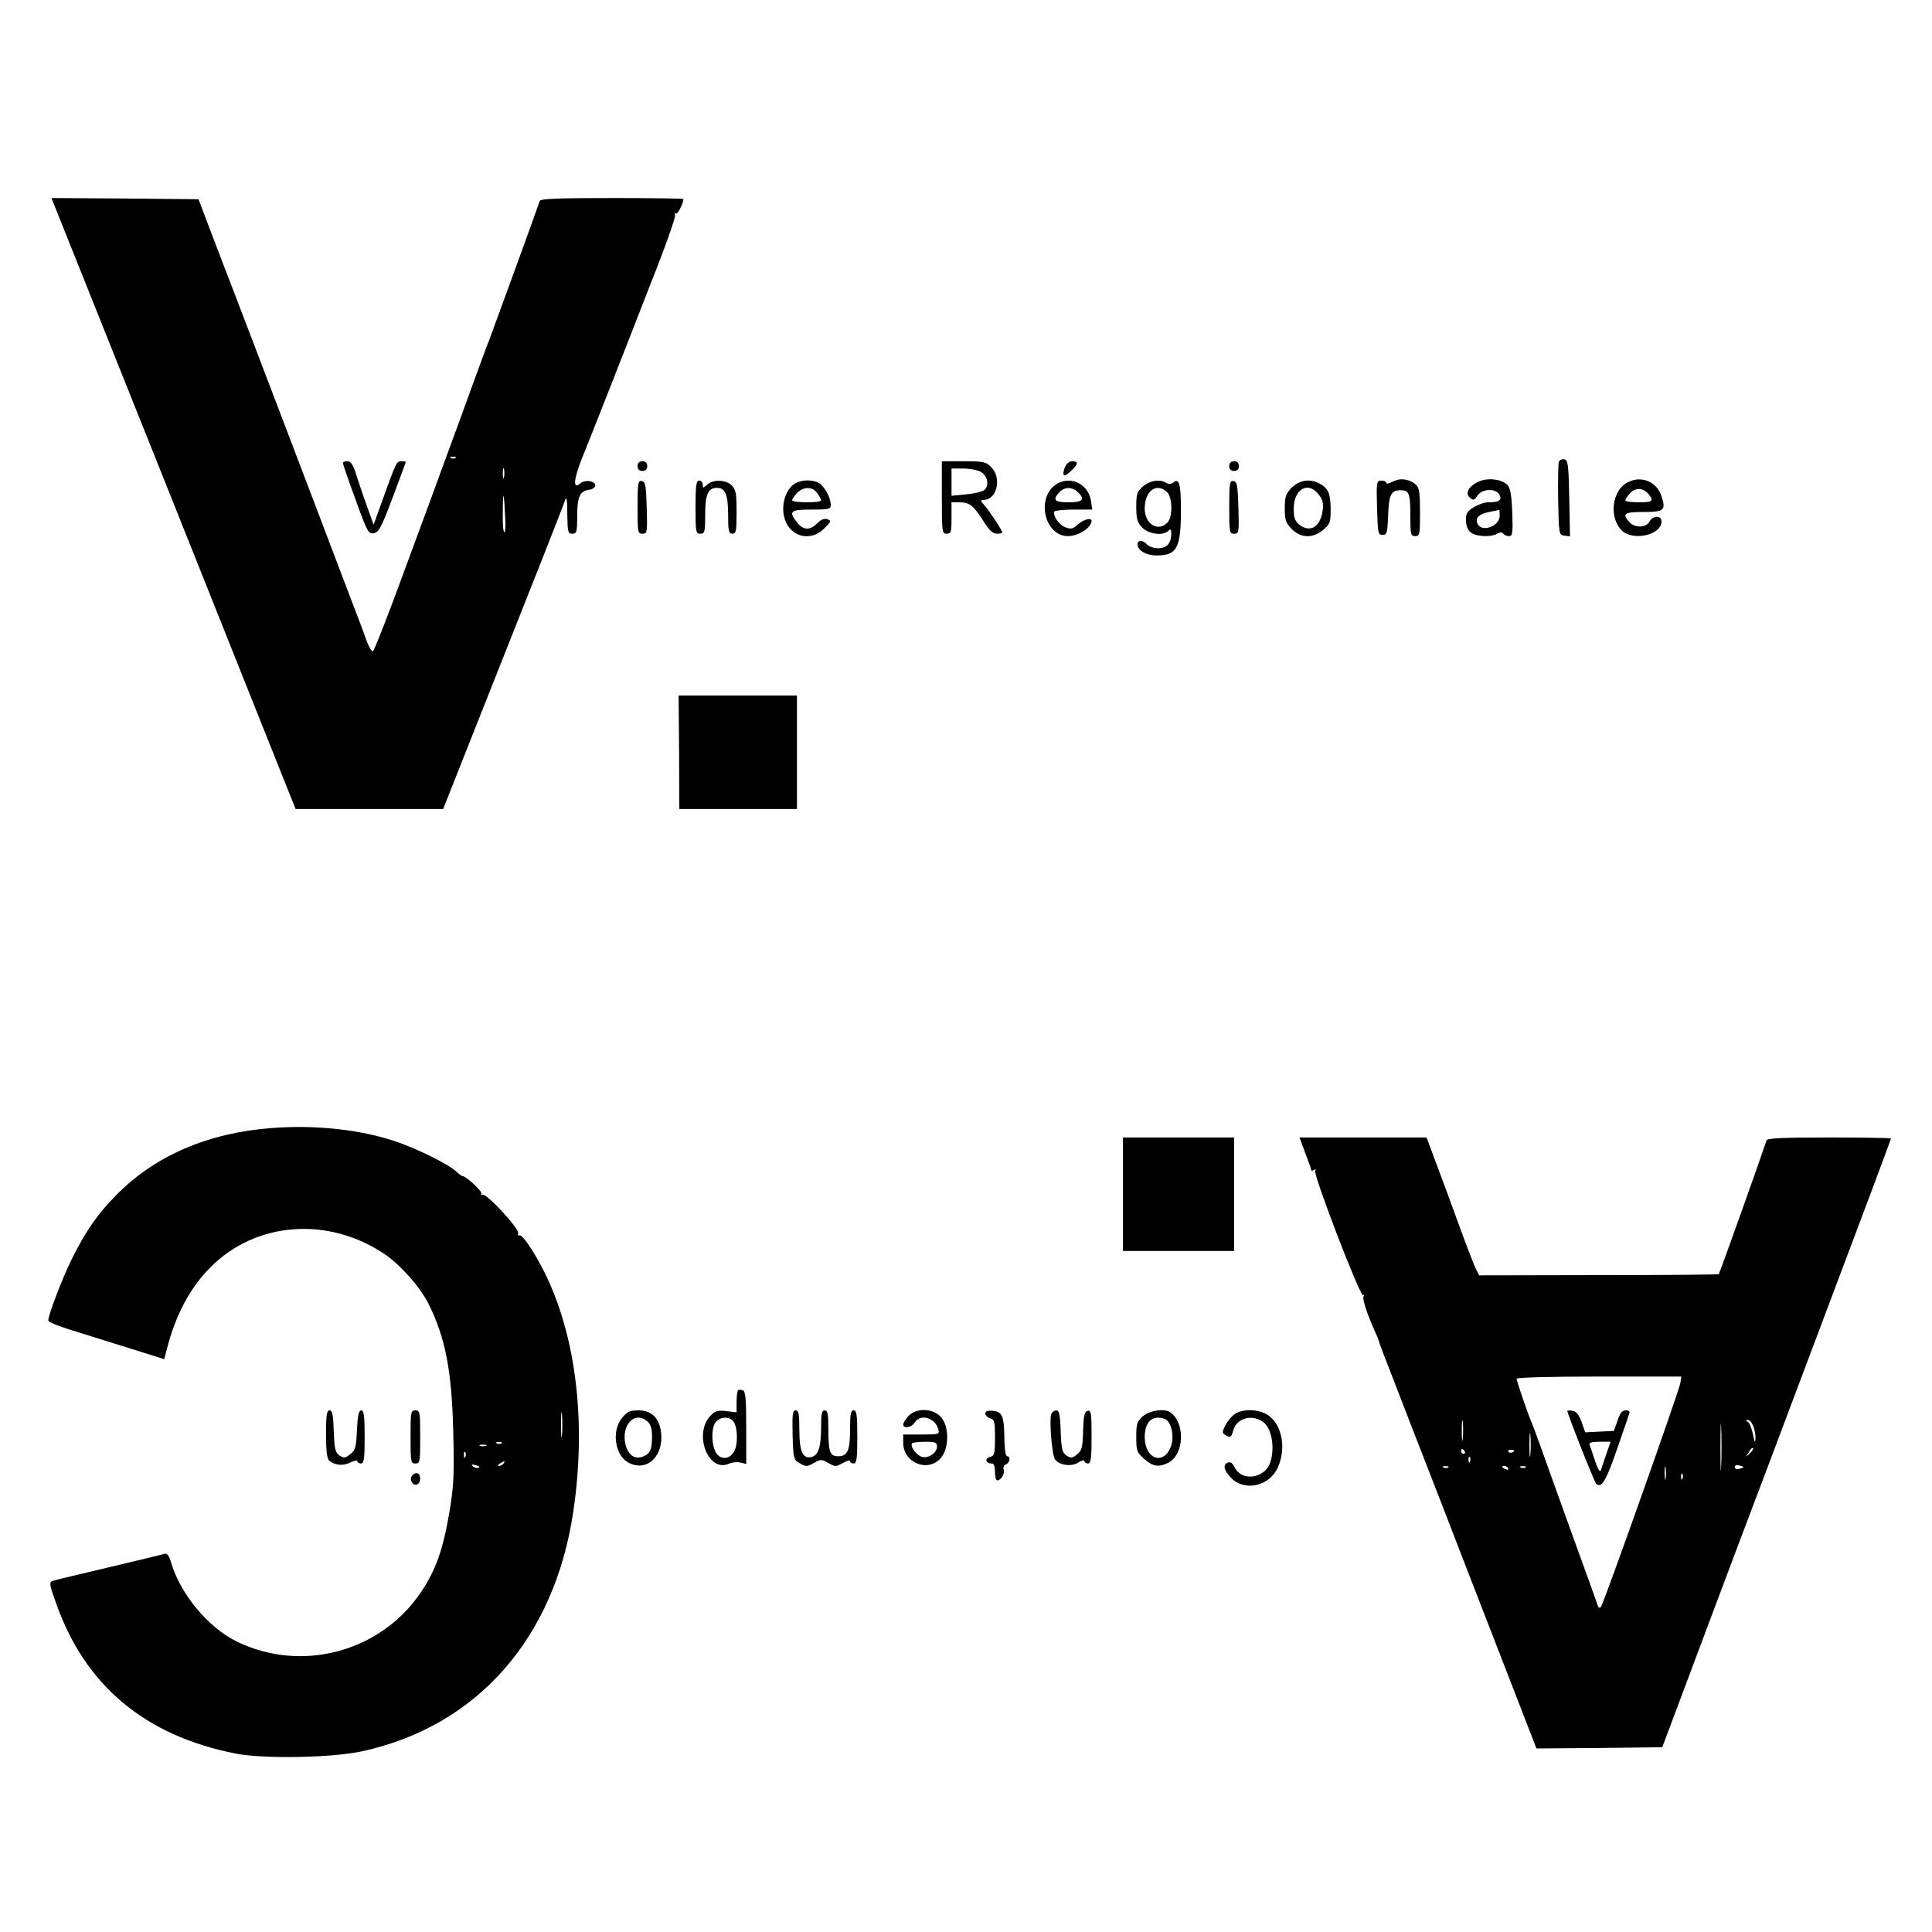 <?xml version="1.0" standalone="no"?>
<!DOCTYPE svg PUBLIC "-//W3C//DTD SVG 20010904//EN"
 "http://www.w3.org/TR/2001/REC-SVG-20010904/DTD/svg10.dtd">
<svg version="1.0" xmlns="http://www.w3.org/2000/svg"
 width="800pt" height="800pt" viewBox="0 0 800 800"
 preserveAspectRatio="xMidYMid meet">
<g transform="translate(0,800) scale(0.1,-0.1)"
fill="#000000" stroke="none">
<path d="M719 5915 l505 -1265 306 0 305 0 122 308 c275 693 376 948 383 972
6 17 9 -2 9 -57 1 -76 3 -83 21 -83 18 0 20 7 20 73 0 80 11 104 50 109 14 2
25 10 25 18 0 19 -42 25 -61 9 -33 -28 -30 13 8 109 22 53 70 176 108 272 38
96 116 296 174 445 59 148 104 275 101 283 -2 7 -1 11 4 8 7 -5 31 43 31 60 0
2 -133 4 -295 4 -228 0 -297 -3 -300 -12 -10 -31 -198 -547 -210 -578 -8 -19
-37 -98 -65 -175 -28 -77 -75 -207 -106 -290 -30 -82 -110 -301 -178 -484 -67
-184 -127 -336 -132 -338 -5 -2 -18 21 -28 49 -10 29 -48 130 -84 223 -36 94
-86 226 -112 295 -90 238 -311 815 -349 915 -21 55 -64 165 -94 245 l-55 145
-305 3 -304 2 506 -1265z m1168 189 c-3 -3 -12 -4 -19 -1 -8 3 -5 6 6 6 11 1
17 -2 13 -5z m200 -81 c-3 -10 -5 -2 -5 17 0 19 2 27 5 18 2 -10 2 -26 0 -35z
m5 -170 c2 -33 0 -59 -4 -56 -5 2 -7 43 -6 91 1 89 5 76 10 -35z"/>
<path d="M6455 6088 c-3 -8 -4 -79 -3 -158 3 -142 3 -145 26 -148 l23 -3 -3
158 c-3 141 -5 158 -21 161 -9 2 -19 -3 -22 -10z"/>
<path d="M1420 6083 c0 -5 23 -72 52 -151 48 -133 53 -143 75 -140 21 3 31 21
79 148 30 79 54 145 54 147 0 2 -8 3 -19 3 -19 0 -21 -4 -82 -174 l-32 -89
-28 79 c-16 43 -36 103 -45 132 -12 38 -22 52 -35 52 -11 0 -19 -3 -19 -7z"/>
<path d="M2640 6070 c0 -13 7 -20 20 -20 13 0 20 7 20 20 0 13 -7 20 -20 20
-13 0 -20 -7 -20 -20z"/>
<path d="M3900 5940 c0 -143 1 -150 20 -150 18 0 20 7 20 65 l0 65 35 0 c40 0
57 -14 100 -82 21 -34 37 -48 53 -48 12 0 22 2 22 5 0 9 -52 88 -74 113 -17
19 -17 22 -3 22 55 0 76 91 32 135 -22 23 -32 25 -115 25 l-90 0 0 -150z m160
107 c29 -15 38 -58 16 -76 -8 -7 -42 -15 -76 -18 l-60 -6 0 57 0 56 48 0 c26
0 58 -6 72 -13z"/>
<path d="M4409 6064 c-13 -37 -4 -42 26 -14 30 28 32 40 5 40 -13 0 -24 -10
-31 -26z"/>
<path d="M5090 6070 c0 -13 7 -20 20 -20 13 0 20 7 20 20 0 13 -7 20 -20 20
-13 0 -20 -7 -20 -20z"/>
<path d="M5768 6006 c-16 -8 -28 -11 -28 -5 0 5 -9 9 -20 9 -20 0 -21 -5 -18
-112 3 -105 4 -113 23 -113 18 0 20 8 23 80 3 88 12 105 52 105 35 0 40 -13
40 -111 0 -72 2 -79 20 -79 19 0 20 7 20 98 0 82 -3 102 -17 115 -27 24 -65
29 -95 13z"/>
<path d="M6123 6006 c-42 -19 -58 -49 -36 -67 13 -12 18 -11 31 9 19 29 77 31
91 3 12 -22 -2 -31 -47 -31 -15 0 -42 -9 -59 -20 -27 -16 -33 -26 -33 -53 0
-20 7 -41 18 -50 21 -19 83 -23 112 -7 13 7 21 7 25 0 3 -5 14 -10 23 -10 15
0 17 11 14 97 -3 75 -8 102 -20 115 -24 24 -81 31 -119 14z m87 -141 c0 -46
-78 -72 -93 -31 -9 22 9 38 49 46 22 4 40 8 42 9 1 0 2 -10 2 -24z"/>
<path d="M6740 6003 c-65 -33 -79 -145 -25 -199 46 -46 165 -20 165 37 0 26
-36 25 -50 -1 -14 -26 -61 -27 -83 -2 -32 35 -21 42 58 42 86 0 94 7 75 65
-20 61 -83 87 -140 58z m88 -51 c21 -27 14 -32 -43 -32 -30 0 -55 4 -55 8 0 5
9 18 21 31 23 24 54 21 77 -7z"/>
<path d="M2640 5901 c0 -105 1 -111 20 -111 20 0 21 5 18 107 -3 93 -5 108
-20 111 -16 3 -18 -7 -18 -107z"/>
<path d="M2880 5900 c0 -103 1 -110 20 -110 18 0 20 7 20 79 0 84 12 111 49
111 34 0 46 -29 46 -111 0 -68 2 -79 18 -79 15 0 17 11 17 90 0 77 -3 93 -20
110 -24 24 -77 26 -102 3 -17 -15 -18 -15 -18 0 0 10 -7 17 -15 17 -12 0 -15
-19 -15 -110z"/>
<path d="M3276 5985 c-27 -29 -39 -77 -30 -121 17 -84 107 -113 167 -52 29 28
30 32 13 38 -13 4 -27 -1 -42 -17 -30 -30 -58 -29 -83 3 -37 47 -29 54 59 54
74 0 80 2 80 20 0 29 -27 78 -49 90 -37 19 -90 12 -115 -15z m108 -27 c9 -12
16 -26 16 -30 0 -5 -27 -8 -60 -8 -33 0 -60 4 -60 8 0 5 9 18 20 30 27 28 65
28 84 0z"/>
<path d="M4367 5990 c-77 -61 -38 -210 55 -210 43 0 96 34 98 63 0 15 -35 6
-57 -15 -19 -18 -28 -20 -50 -12 -27 9 -56 51 -47 66 3 4 39 8 81 8 l76 0 -6
38 c-12 73 -93 106 -150 62z m95 -27 c33 -30 23 -43 -37 -43 -59 0 -68 10 -38
42 20 22 51 23 75 1z"/>
<path d="M4733 5986 c-25 -22 -28 -31 -28 -84 0 -50 4 -65 24 -86 27 -28 87
-36 109 -14 9 9 12 7 12 -11 0 -40 -18 -61 -54 -61 -19 0 -39 7 -46 15 -15 19
-40 20 -40 2 0 -26 36 -47 79 -47 85 0 101 30 101 191 0 107 -8 132 -33 110
-8 -6 -18 -6 -27 -1 -26 17 -68 11 -97 -14z m99 -23 c23 -21 25 -104 2 -127
-39 -40 -94 -6 -94 58 0 73 48 109 92 69z"/>
<path d="M5090 5901 c0 -105 1 -111 20 -111 20 0 21 5 18 107 -3 93 -5 108
-20 111 -16 3 -18 -7 -18 -107z"/>
<path d="M5349 5981 c-25 -26 -29 -37 -29 -86 0 -49 4 -60 29 -86 39 -38 87
-39 130 -3 29 24 31 31 31 87 -1 65 -10 86 -47 105 -39 21 -82 14 -114 -17z
m111 -28 c17 -22 21 -37 17 -66 -9 -69 -52 -95 -98 -59 -17 15 -22 29 -22 65
0 82 59 116 103 60z"/>
<path d="M2812 4885 l1 -235 244 0 243 0 0 235 0 235 -245 0 -245 0 2 -235z"/>
<path d="M1125 3329 c-264 -20 -483 -114 -644 -278 -79 -80 -127 -150 -186
-269 -39 -80 -95 -227 -95 -250 0 -6 39 -22 87 -37 49 -15 157 -49 240 -75
l153 -48 11 42 c36 141 95 252 179 337 189 192 492 214 727 53 64 -45 143
-134 177 -202 71 -142 97 -279 103 -537 4 -173 2 -217 -16 -326 -26 -154 -56
-239 -116 -329 -166 -250 -495 -339 -765 -207 -118 58 -232 195 -271 325 -9
31 -17 41 -28 38 -9 -3 -113 -28 -231 -56 -118 -28 -223 -53 -232 -56 -15 -5
-14 -14 14 -92 120 -341 368 -549 743 -623 115 -23 397 -18 523 9 477 103 799
468 876 994 55 371 11 729 -121 993 -46 90 -92 157 -104 150 -5 -3 -6 0 -3 8
6 18 -134 170 -149 160 -5 -3 -7 -2 -4 4 6 9 -63 73 -78 73 -3 0 -15 9 -27 20
-32 30 -164 95 -251 124 -146 49 -332 69 -512 55z m1202 -1271 c-2 -24 -4 -5
-4 42 0 47 2 66 4 43 2 -24 2 -62 0 -85z m-250 -34 c-3 -3 -12 -4 -19 -1 -8 3
-5 6 6 6 11 1 17 -2 13 -5z m-64 -11 c-7 -2 -19 -2 -25 0 -7 3 -2 5 12 5 14 0
19 -2 13 -5z m-86 -45 c-3 -8 -6 -5 -6 6 -1 11 2 17 5 13 3 -3 4 -12 1 -19z
m158 -28 c-3 -5 -12 -10 -18 -10 -7 0 -6 4 3 10 19 12 23 12 15 0z m-104 -18
c-7 -2 -18 1 -23 6 -8 8 -4 9 13 5 13 -4 18 -8 10 -11z"/>
<path d="M4650 3055 l0 -235 230 0 230 0 0 235 0 235 -230 0 -230 0 0 -235z"/>
<path d="M5405 3225 c14 -36 25 -68 25 -71 0 -3 5 -2 12 2 7 4 8 3 4 -4 -9
-15 186 -522 198 -515 5 4 6 1 2 -5 -6 -10 16 -76 49 -149 8 -17 15 -34 15
-38 0 -3 27 -74 60 -158 32 -84 118 -305 191 -492 72 -187 183 -473 246 -635
63 -162 124 -319 135 -348 l20 -52 260 2 261 3 92 245 c50 135 147 391 214
570 68 179 201 532 296 785 95 253 212 563 259 688 47 126 86 230 86 233 0 2
-115 4 -255 4 -196 0 -257 -3 -260 -12 -31 -93 -195 -552 -198 -554 -2 -2
-226 -4 -498 -4 l-494 -1 -12 23 c-7 13 -38 93 -69 178 -31 85 -74 203 -97
263 l-40 107 -263 0 -263 0 24 -65z m1553 -952 c-7 -37 -318 -915 -329 -927
-5 -6 -10 -3 -13 5 -2 8 -52 147 -111 309 -58 162 -118 327 -131 365 -14 39
-29 79 -34 90 -18 43 -60 167 -60 176 0 5 134 9 341 9 l341 0 -4 -27z m169
-345 c-1 -46 -3 -11 -3 77 0 88 2 125 3 83 2 -42 2 -114 0 -160z m-1070 115
c-2 -21 -4 -6 -4 32 0 39 2 55 4 38 2 -18 2 -50 0 -70z m1203 51 c6 -14 10
-37 9 -52 -1 -19 -4 -13 -10 17 -5 25 -14 48 -21 53 -11 6 -11 8 0 8 7 0 17
-12 22 -26z m-923 -116 c-2 -24 -4 -7 -4 37 0 44 2 63 4 43 2 -21 2 -57 0 -80z
m909 4 c-17 -16 -18 -16 -5 5 7 12 15 20 18 17 3 -2 -3 -12 -13 -22z m-1181 8
c3 -5 1 -10 -4 -10 -6 0 -11 5 -11 10 0 6 2 10 4 10 3 0 8 -4 11 -10z m205 4
c0 -8 -19 -13 -24 -6 -3 5 1 9 9 9 8 0 15 -2 15 -3z m-183 -46 c-3 -8 -6 -5
-6 6 -1 11 2 17 5 13 3 -3 4 -12 1 -19z m810 -70 c-2 -13 -4 -3 -4 22 0 25 2
35 4 23 2 -13 2 -33 0 -45z m323 47 c0 -1 -8 -5 -18 -7 -11 -3 -19 0 -19 7 0
7 8 10 19 7 10 -2 18 -6 18 -7z m-1223 -1 c-3 -3 -12 -4 -19 -1 -8 3 -5 6 6 6
11 1 17 -2 13 -5z m248 -4 c3 -6 -1 -7 -9 -4 -18 7 -21 14 -7 14 6 0 13 -4 16
-10z m72 4 c-3 -3 -12 -4 -19 -1 -8 3 -5 6 6 6 11 1 17 -2 13 -5z m650 -46
c-3 -8 -6 -5 -6 6 -1 11 2 17 5 13 3 -3 4 -12 1 -19z"/>
<path d="M6490 2158 c0 -12 111 -293 119 -301 22 -22 40 8 86 140 26 76 50
144 52 151 3 7 -3 12 -15 12 -15 0 -24 -11 -34 -42 l-15 -43 -59 -3 -60 -3
-15 43 c-11 30 -22 44 -37 46 -12 2 -22 2 -22 0z m161 -180 c-10 -29 -20 -60
-23 -68 -3 -8 -13 9 -23 40 -10 30 -20 61 -23 68 -3 8 9 12 41 12 l46 0 -18
-52z"/>
<path d="M3056 2243 c-3 -4 -6 -25 -6 -48 l0 -43 -42 5 c-36 4 -47 1 -67 -20
-70 -76 -8 -236 77 -198 13 6 34 8 48 5 l24 -6 0 150 c0 119 -3 151 -14 155
-8 3 -17 3 -20 0z m-16 -134 c15 -27 15 -91 1 -117 -17 -33 -52 -39 -73 -12
-23 29 -25 112 -2 134 22 23 61 20 74 -5z"/>
<path d="M1350 2061 c0 -67 4 -102 13 -109 25 -20 57 -23 87 -8 17 8 30 10 30
5 0 -5 7 -9 15 -9 12 0 15 19 15 110 0 87 -3 110 -14 110 -10 0 -15 -20 -18
-81 -3 -71 -6 -83 -27 -100 -21 -17 -26 -18 -45 -6 -18 13 -21 26 -24 101 -2
67 -6 86 -17 86 -12 0 -15 -19 -15 -99z"/>
<path d="M1700 2050 c0 -103 1 -110 20 -110 19 0 20 7 20 110 0 103 -1 110
-20 110 -19 0 -20 -7 -20 -110z"/>
<path d="M2576 2129 c-46 -55 -29 -161 31 -188 76 -35 143 33 130 131 -8 57
-40 88 -93 88 -35 0 -47 -5 -68 -31z m106 -16 c12 -11 18 -30 18 -59 0 -56 -8
-74 -37 -85 -34 -13 -60 4 -72 46 -22 82 37 147 91 98z"/>
<path d="M3282 2058 c3 -100 4 -103 31 -118 25 -14 30 -13 57 2 28 16 32 16
60 0 28 -16 32 -16 60 0 17 9 30 13 30 8 0 -6 7 -10 15 -10 12 0 15 19 15 110
0 91 -3 110 -15 110 -12 0 -15 -15 -15 -76 0 -90 -10 -114 -49 -114 -35 0 -41
16 -41 118 0 57 -3 72 -15 72 -12 0 -15 -14 -15 -69 0 -82 -11 -116 -39 -124
-37 -9 -51 22 -51 111 0 67 -3 82 -15 82 -13 0 -15 -16 -13 -102z"/>
<path d="M3762 2137 c-12 -13 -22 -29 -22 -35 0 -19 34 -14 48 8 23 37 83 20
97 -27 6 -22 4 -23 -69 -23 l-76 0 0 -34 c0 -84 103 -125 156 -63 35 41 35
133 -1 171 -33 35 -101 37 -133 3z m118 -127 c0 -29 -43 -54 -69 -40 -23 12
-43 44 -34 54 3 3 28 6 55 6 41 0 48 -3 48 -20z"/>
<path d="M4080 2147 c0 -8 9 -17 20 -20 18 -5 20 -14 20 -80 0 -67 -2 -75 -21
-80 -23 -6 -17 -27 7 -27 9 0 14 -11 14 -35 0 -19 4 -35 9 -35 16 0 33 29 27
45 -3 9 1 18 9 21 17 7 21 34 5 34 -6 0 -10 30 -11 68 -1 98 -8 116 -47 120
-23 2 -32 -1 -32 -11z"/>
<path d="M4353 2145 c-9 -26 3 -173 16 -189 20 -24 68 -30 96 -12 14 9 25 12
25 6 0 -5 7 -10 15 -10 12 0 15 19 15 111 0 97 -2 110 -16 107 -13 -2 -17 -18
-19 -82 -2 -69 -5 -82 -25 -98 -20 -16 -25 -17 -44 -5 -18 13 -21 26 -24 101
-2 68 -6 86 -18 86 -8 0 -17 -7 -21 -15z"/>
<path d="M4733 2136 c-25 -22 -28 -31 -28 -86 0 -57 2 -64 33 -91 36 -32 60
-36 101 -15 65 34 69 165 7 208 -24 17 -85 8 -113 -16z m91 -12 c25 -10 39
-68 26 -109 -28 -85 -109 -60 -110 34 0 65 33 94 84 75z"/>
<path d="M5112 2144 c-12 -8 -29 -29 -38 -46 -13 -25 -14 -32 -2 -39 21 -14
27 -11 34 16 14 55 83 72 129 33 32 -28 44 -106 25 -163 -22 -68 -120 -81
-148 -20 -8 16 -17 23 -27 19 -23 -9 -18 -32 14 -65 56 -56 157 -33 192 44 34
75 20 168 -32 211 -36 31 -111 36 -147 10z"/>
<path d="M1703 1884 c-7 -18 11 -39 26 -30 17 11 13 46 -4 46 -9 0 -18 -7 -22
-16z"/>
</g>
</svg>
